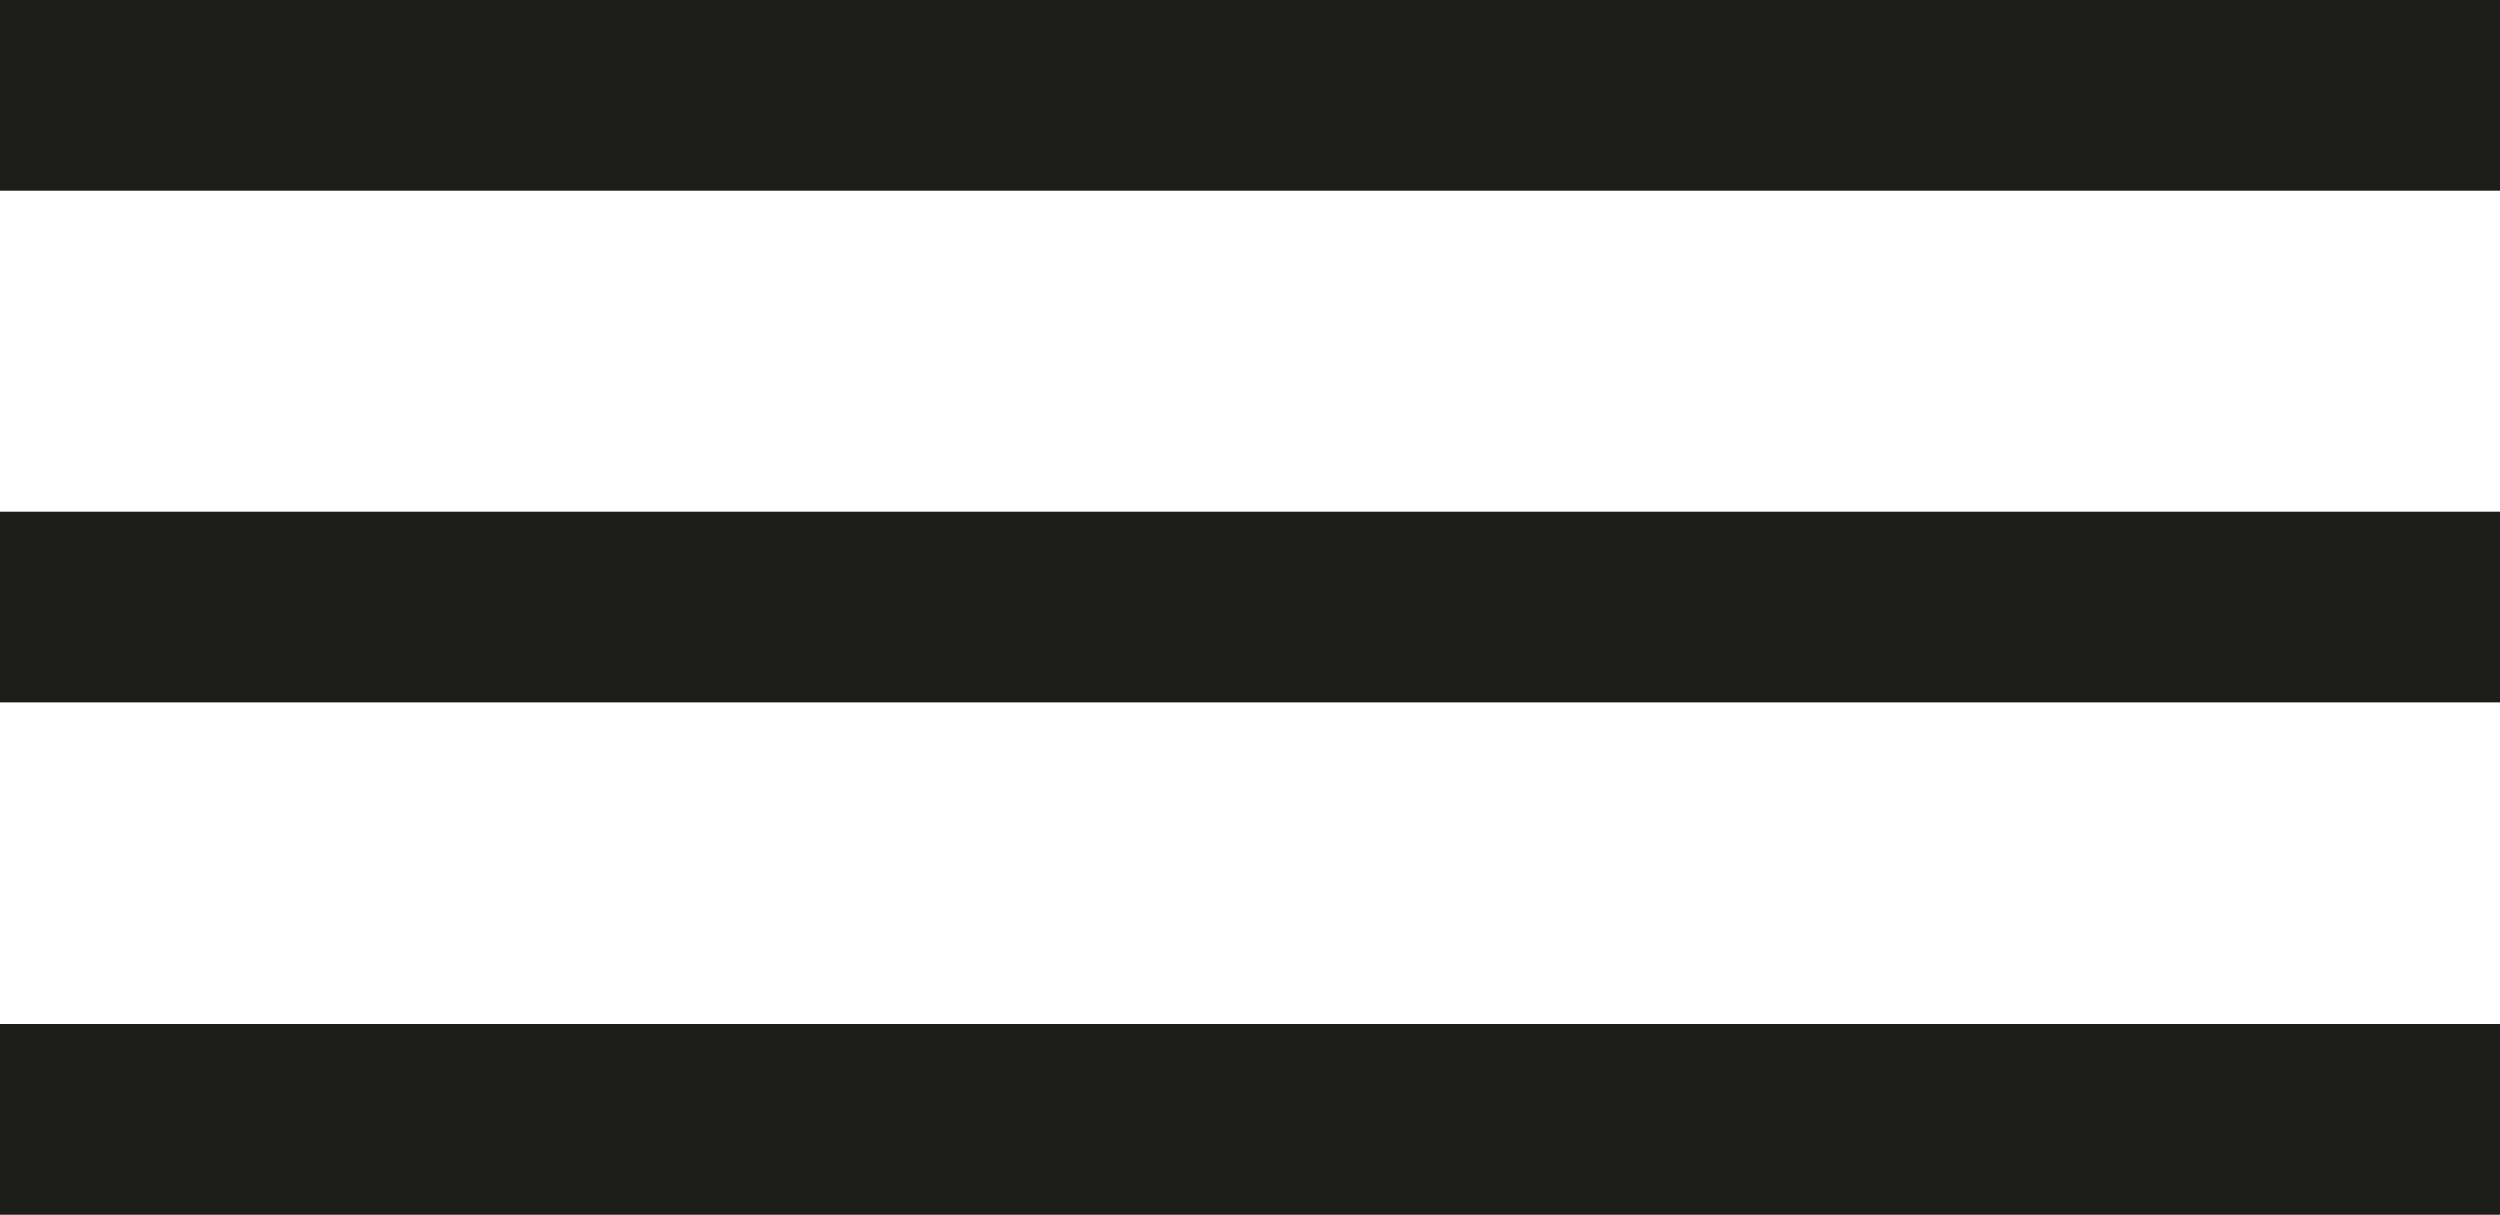 <?xml version="1.0" encoding="UTF-8"?>
<svg id="Ebene_2" xmlns="http://www.w3.org/2000/svg" viewBox="0 0 39.33 19.11">
  <defs>
    <style>
      .cls-1 {
        fill: none;
        stroke: #1d1d1b;
        stroke-miterlimit: 10;
        stroke-width: 3px;
      }
    </style>
  </defs>
  <g id="Ebene_1-2" data-name="Ebene_1">
    <line class="cls-1" y1="1.5" x2="39.33" y2="1.5"/>
    <line class="cls-1" y1="9.55" x2="39.33" y2="9.55"/>
    <line class="cls-1" y1="17.61" x2="39.33" y2="17.61"/>
  </g>
</svg>